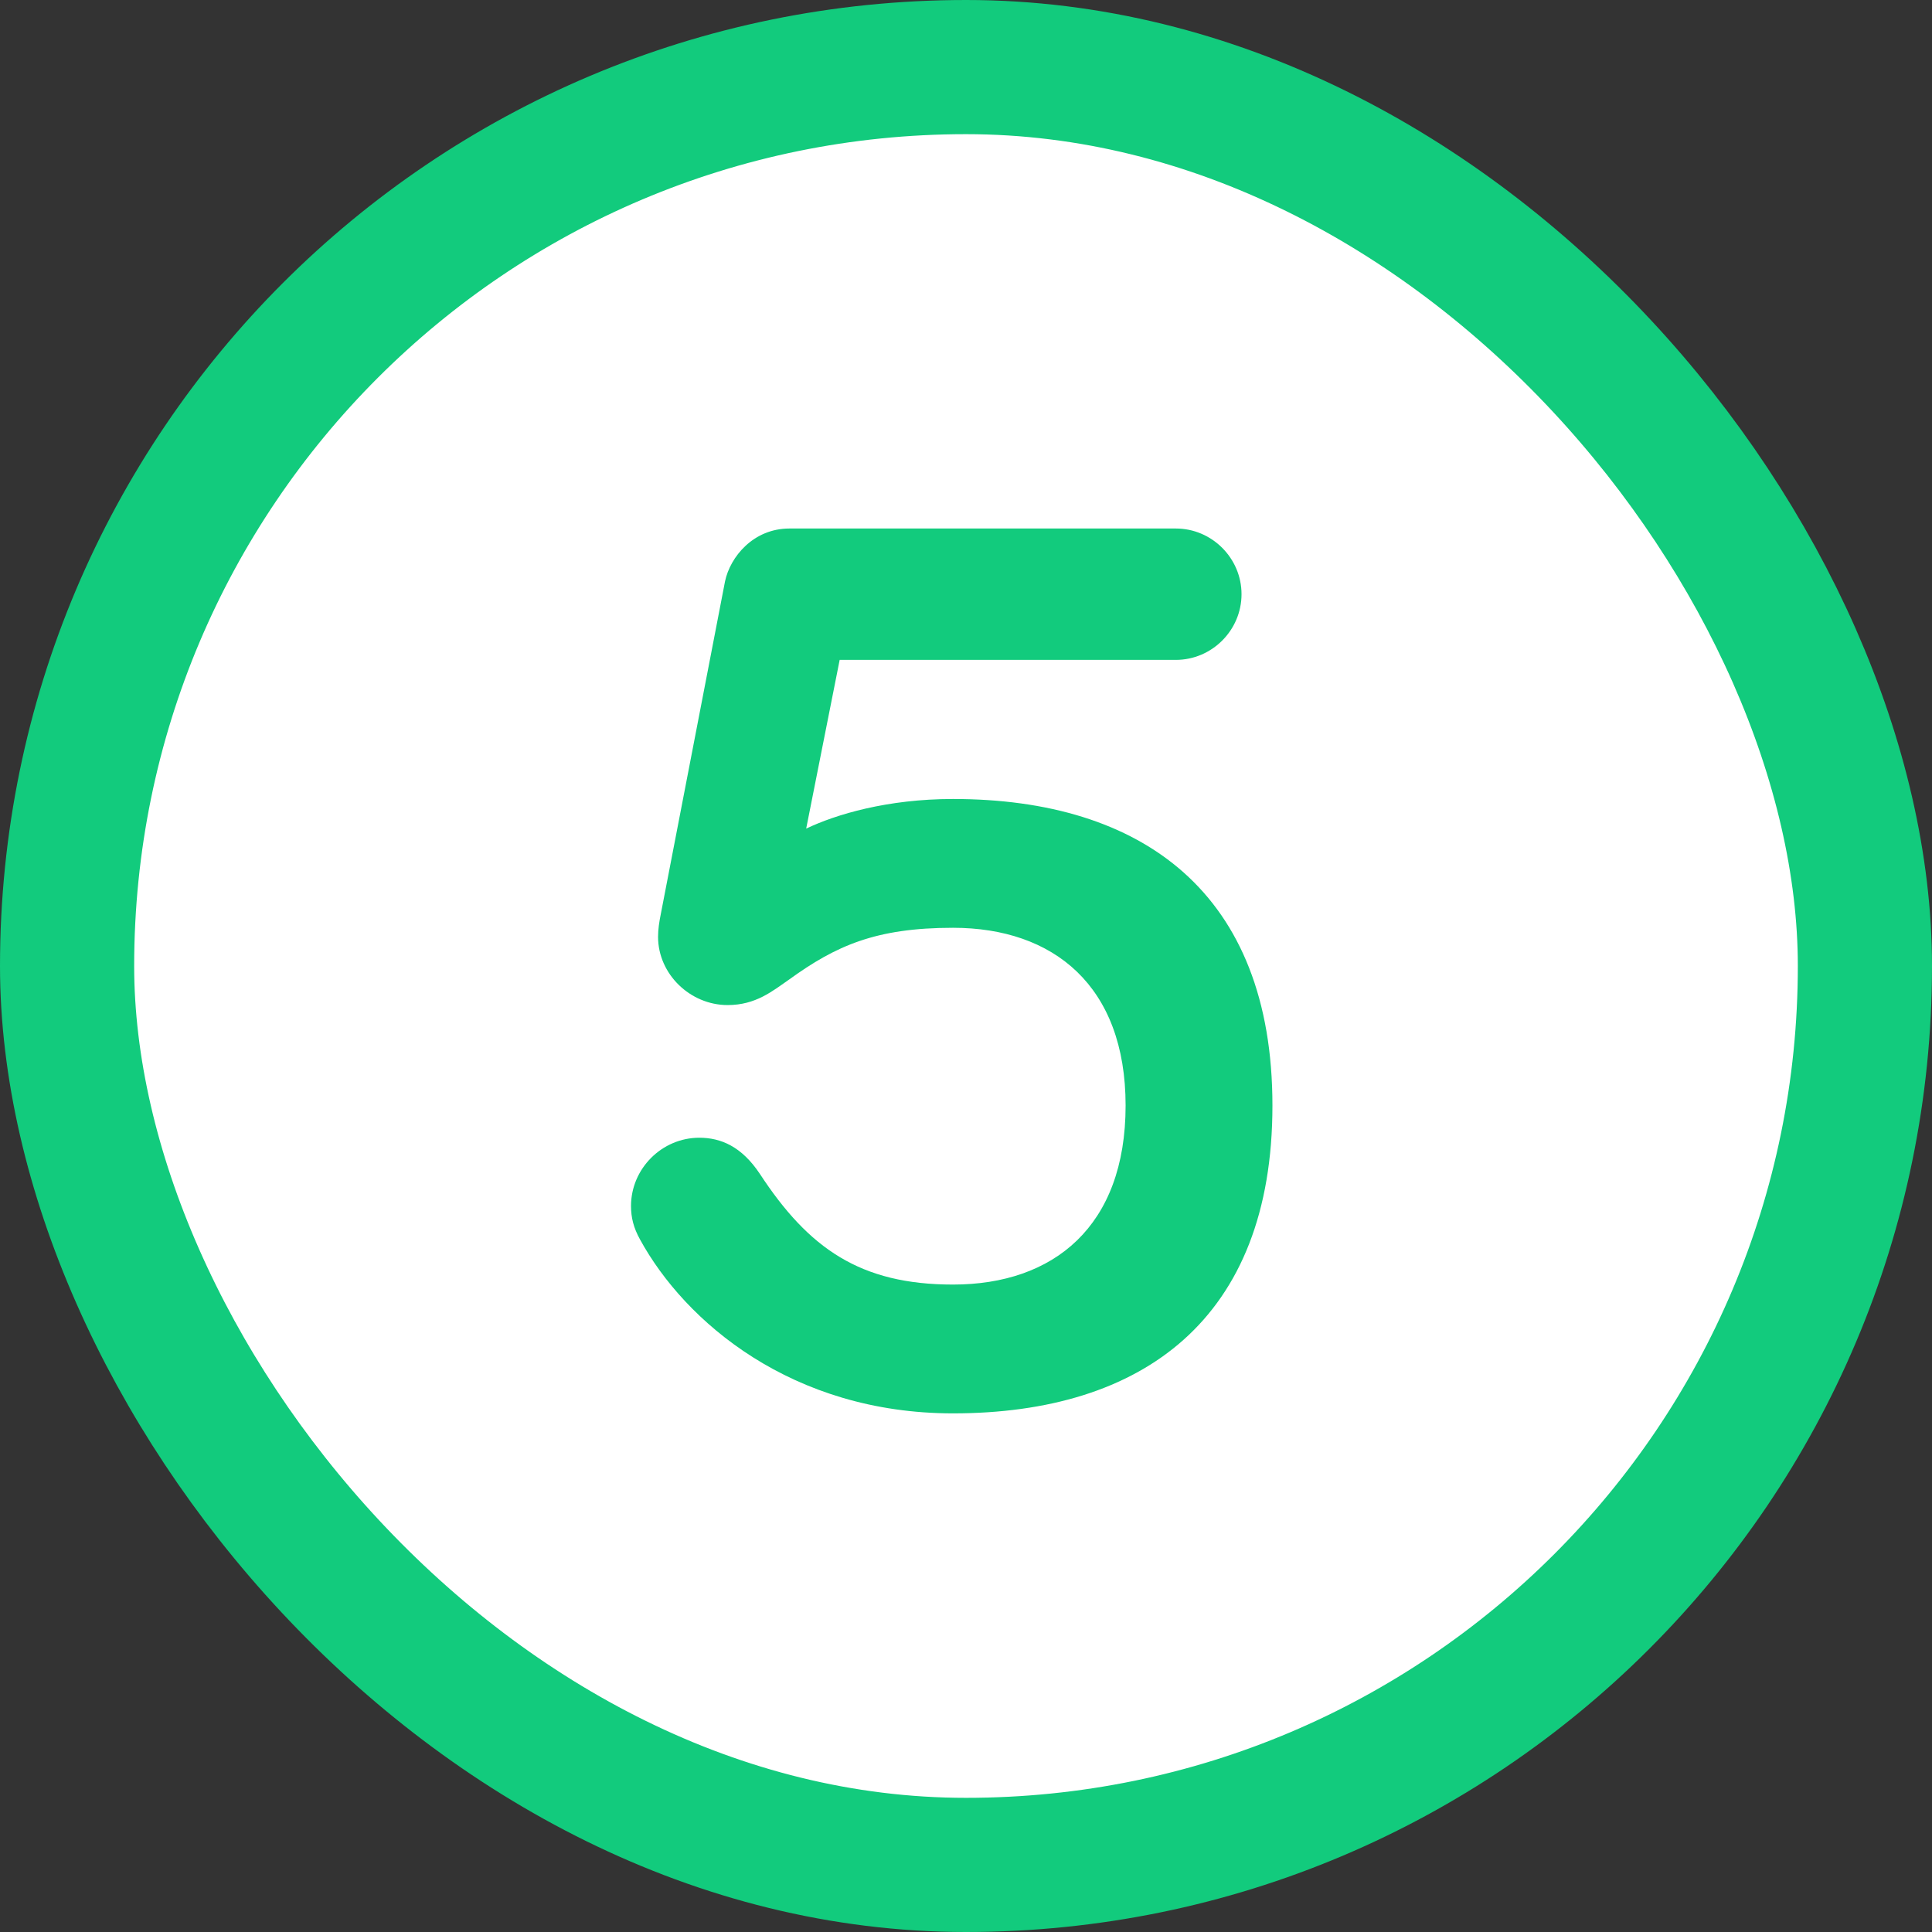 <?xml version="1.0" encoding="UTF-8"?> <svg xmlns="http://www.w3.org/2000/svg" width="72" height="72" viewBox="0 0 72 72" fill="none"><rect x="0" y="0" width="72" height="72" fill="#333333" stroke="none"/><rect x="2.5" y="2.5" width="67" height="67" rx="33.5" fill="white"></rect><rect x="2.5" y="2.5" width="67" height="67" rx="33.5" stroke="#12CB7D" stroke-width="5"></rect><path d="M35.516 29.776C42.572 29.776 47.42 33.28 47.42 41.2C47.42 49.168 42.572 52.672 35.516 52.672C29.516 52.672 25.532 49.264 23.852 46.192C23.612 45.76 23.516 45.376 23.516 44.944C23.516 43.552 24.668 42.4 26.06 42.4C26.876 42.4 27.644 42.736 28.316 43.744C30.14 46.528 32.06 47.872 35.516 47.872C39.26 47.872 41.948 45.712 41.948 41.2C41.948 36.736 39.26 34.576 35.516 34.576C32.636 34.576 31.148 35.248 29.42 36.496C28.796 36.928 28.172 37.456 27.116 37.456C25.724 37.456 24.524 36.304 24.524 34.912C24.524 34.624 24.572 34.336 24.62 34.096L27.02 21.664C27.212 20.752 28.076 19.696 29.42 19.696H43.82C45.164 19.696 46.268 20.8 46.268 22.144C46.268 23.488 45.164 24.592 43.82 24.592H31.292L30.044 30.88C31.148 30.352 33.068 29.776 35.516 29.776Z" fill="#12CB7D"></path></svg> 